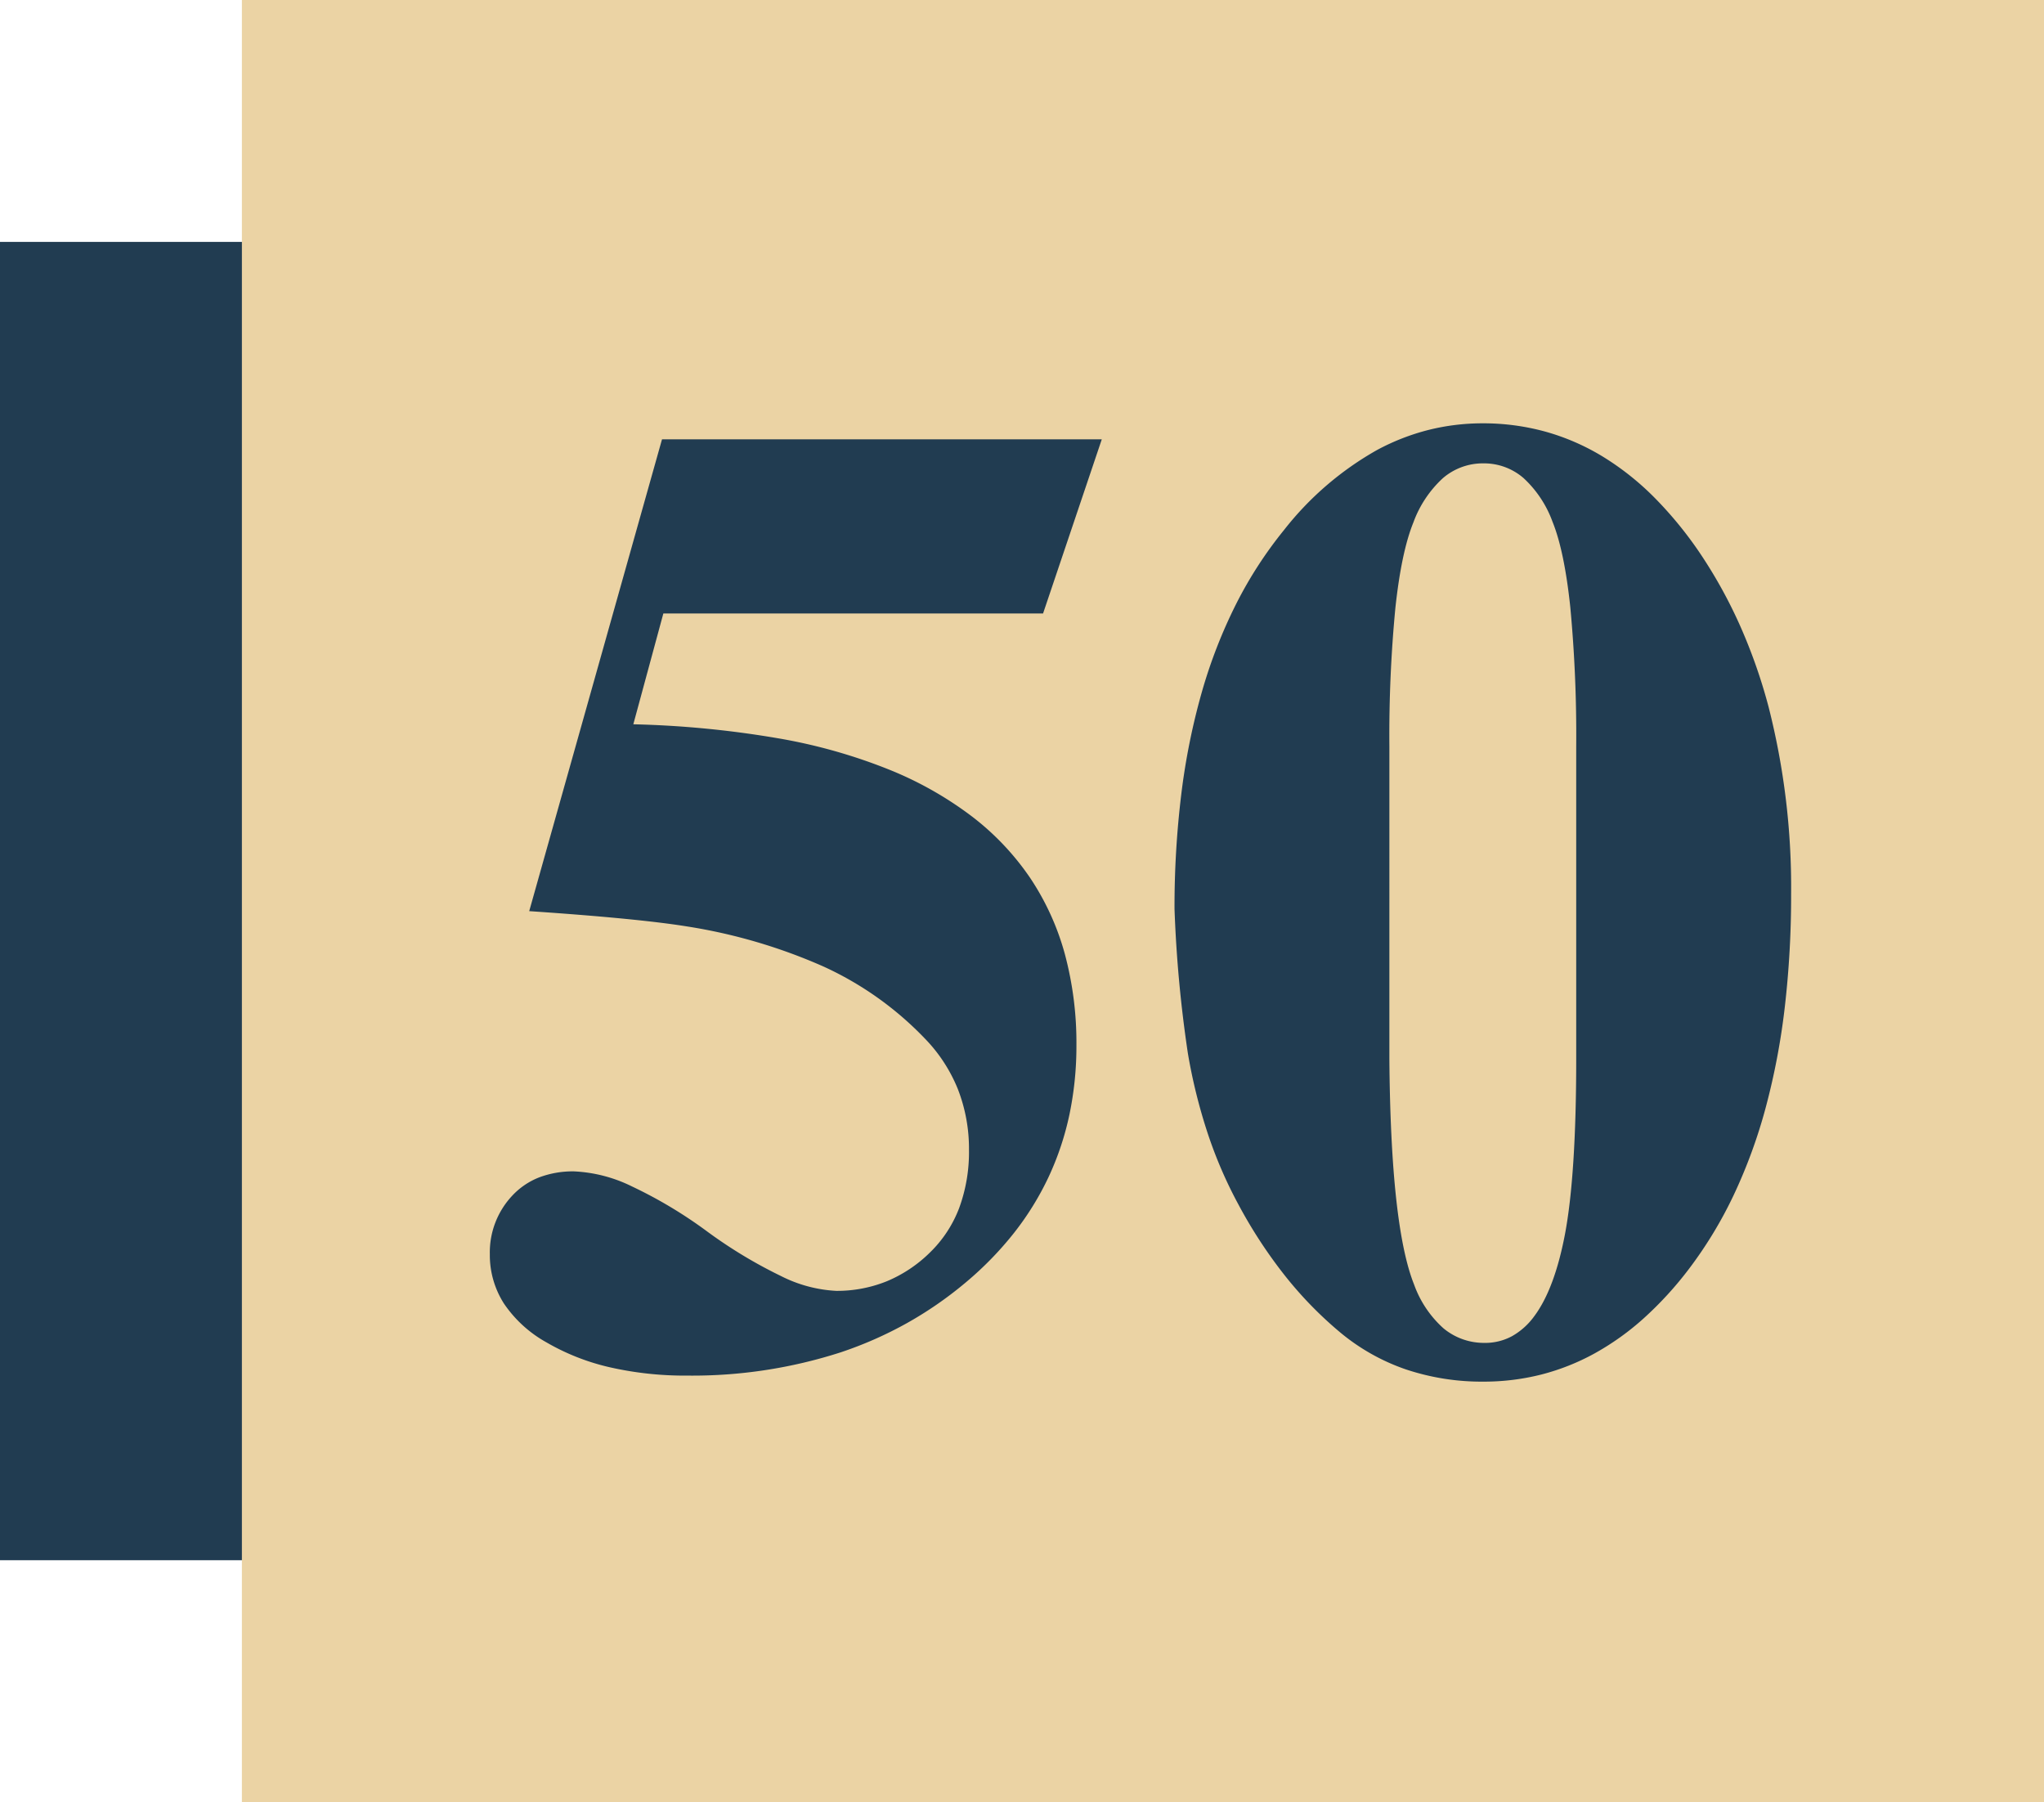 <svg xmlns="http://www.w3.org/2000/svg" width="338" height="298.001"><g data-name="Gruppe 241"><path data-name="Rechteck 47" fill="#213c51" d="M0 40h311v218H0z"/><path data-name="Differenzmenge 1" d="M338 298H40V0h298v298zM245.2 70a36.842 36.842 0 00-9 1.1 37.224 37.224 0 00-8.483 3.311 51.77 51.77 0 00-15.399 13.245 68.077 68.077 0 00-7.918 12.236 83.21 83.21 0 00-5.655 14.525 110.8 110.8 0 00-3.393 16.815 153.77 153.77 0 00-1.131 19.1 211.523 211.523 0 002.207 23.836 90.287 90.287 0 003.31 13.332 72.778 72.778 0 005.077 11.725 79 79 0 007.669 11.725 63.927 63.927 0 009.1 9.352 34.456 34.456 0 0010.842 6.125 39.516 39.516 0 0012.883 2.042 38.784 38.784 0 009.532-1.166 37.66 37.66 0 008.842-3.5 44.041 44.041 0 008.152-5.828 59.077 59.077 0 007.463-8.159 69.422 69.422 0 007.387-12.194 86.347 86.347 0 005.276-14.4 115.571 115.571 0 003.166-16.608 159.959 159.959 0 001.055-18.815 120.731 120.731 0 00-3.725-30.9 89.482 89.482 0 00-4.656-13.3 79.375 79.375 0 00-6.513-11.859 63.95 63.95 0 00-7.759-9.511 45.613 45.613 0 00-8.6-6.794 37.742 37.742 0 00-9.442-4.076A38.719 38.719 0 00245.2 70zM94.9 193.7a15.718 15.718 0 00-5.738.993 12.081 12.081 0 00-4.414 2.98A13.677 13.677 0 0081 207.388a14.893 14.893 0 002.331 8.166 20.5 20.5 0 006.994 6.4 37.514 37.514 0 0010.5 4.138 56.1 56.1 0 0012.842 1.379 79.9 79.9 0 0025.354-3.848 64.156 64.156 0 0010.918-4.811 62.8 62.8 0 009.745-6.735 55.885 55.885 0 008.014-8.225 47.878 47.878 0 005.725-9.28 47.715 47.715 0 003.435-10.335A55.365 55.365 0 00178 172.848a56.664 56.664 0 00-1.917-15.091 42.967 42.967 0 00-5.752-12.608 43.76 43.76 0 00-9.587-10.125 59.3 59.3 0 00-13.422-7.642 89.958 89.958 0 00-18.815-5.324 163.822 163.822 0 00-23.78-2.29l4.965-18.319h62.79l9.711-28.8h-72.722l-21.96 78.019c11.939.805 20.738 1.66 26.153 2.538a90.117 90.117 0 0122.512 6.621 54.532 54.532 0 0116.664 11.807 25.87 25.87 0 015.545 8.442 27.139 27.139 0 011.848 10.1 26.8 26.8 0 01-1.628 9.6 20.3 20.3 0 01-4.883 7.394 22.447 22.447 0 01-7.118 4.717 21.986 21.986 0 01-8.332 1.572 22.777 22.777 0 01-9.159-2.469 77.882 77.882 0 01-12.249-7.407 74.539 74.539 0 00-12.387-7.407A24.093 24.093 0 0094.9 193.7zm150.63 28.36a10.467 10.467 0 01-6.842-2.414 17.757 17.757 0 01-4.855-7.241c-1.282-3.2-2.275-7.961-2.952-14.139s-1.058-13.953-1.131-23.1V123.41a221.213 221.213 0 01.993-22.884c.659-6.142 1.661-10.9 2.98-14.139a18.565 18.565 0 014.883-7.324 10.137 10.137 0 016.7-2.441 9.975 9.975 0 016.608 2.414 18.363 18.363 0 014.814 7.241c1.3 3.2 2.288 7.952 2.938 14.112a226.46 226.46 0 01.979 23.022v51.755c0 12.741-.631 22.505-1.877 29.022-1.135 5.931-2.824 10.442-5.021 13.408a11.56 11.56 0 01-3.71 3.352 9.332 9.332 0 01-4.503 1.116z" fill="#ebd3a4"/></g></svg>